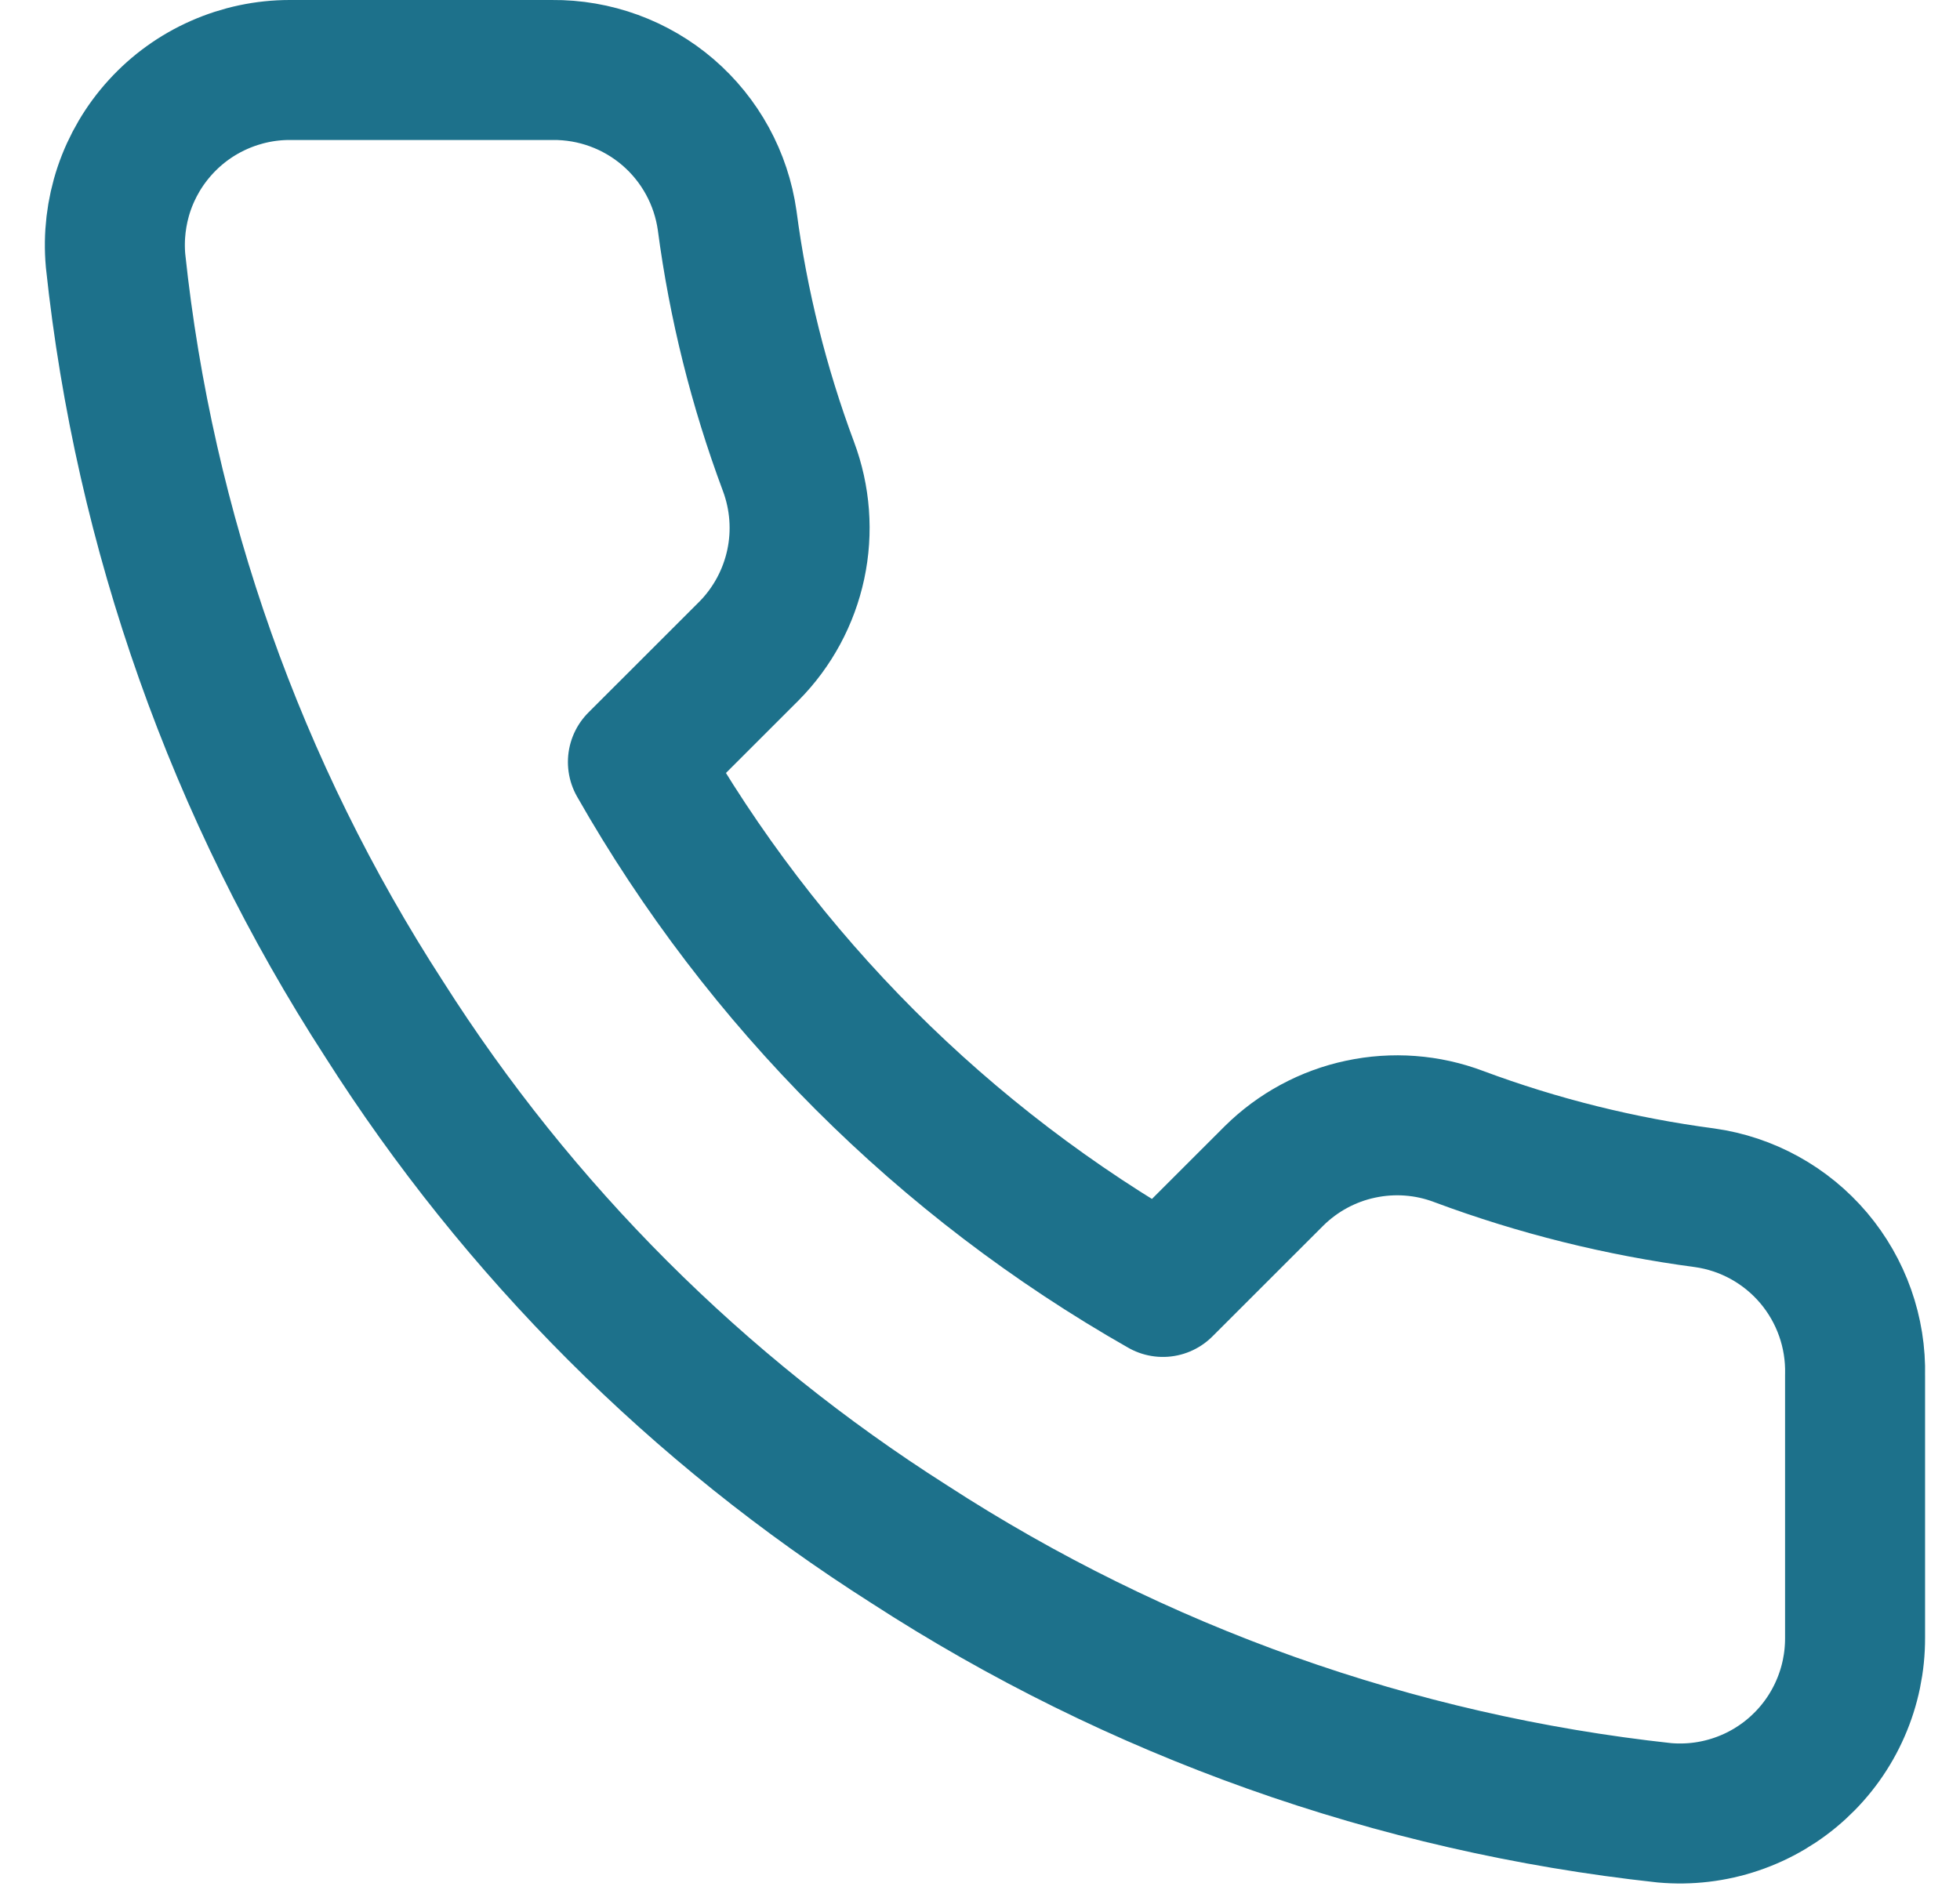 <svg width="28" height="27" viewBox="0 0 28 27" fill="none" xmlns="http://www.w3.org/2000/svg">
<path d="M26.501 19.65V23.4C26.502 23.748 26.431 24.093 26.291 24.412C26.152 24.731 25.947 25.017 25.691 25.252C25.434 25.488 25.131 25.667 24.802 25.778C24.472 25.89 24.122 25.931 23.776 25.9C19.929 25.482 16.235 24.168 12.988 22.062C9.968 20.143 7.407 17.583 5.488 14.562C3.376 11.302 2.061 7.589 1.651 3.725C1.62 3.379 1.661 3.031 1.771 2.702C1.882 2.373 2.06 2.071 2.294 1.815C2.528 1.558 2.813 1.353 3.131 1.213C3.448 1.073 3.791 1 4.138 1H7.888C8.495 0.994 9.083 1.209 9.543 1.604C10.003 2 10.303 2.549 10.388 3.15C10.546 4.35 10.84 5.528 11.263 6.662C11.431 7.11 11.468 7.596 11.368 8.064C11.268 8.531 11.037 8.96 10.701 9.3L9.113 10.887C10.893 14.017 13.484 16.608 16.613 18.387L18.201 16.8C18.541 16.464 18.97 16.232 19.437 16.133C19.905 16.033 20.391 16.069 20.838 16.238C21.972 16.661 23.151 16.954 24.351 17.113C24.958 17.198 25.512 17.504 25.909 17.972C26.305 18.44 26.516 19.037 26.501 19.65Z" stroke="#1D718B" stroke-width="2" stroke-linecap="round" stroke-linejoin="round"/>
</svg>
